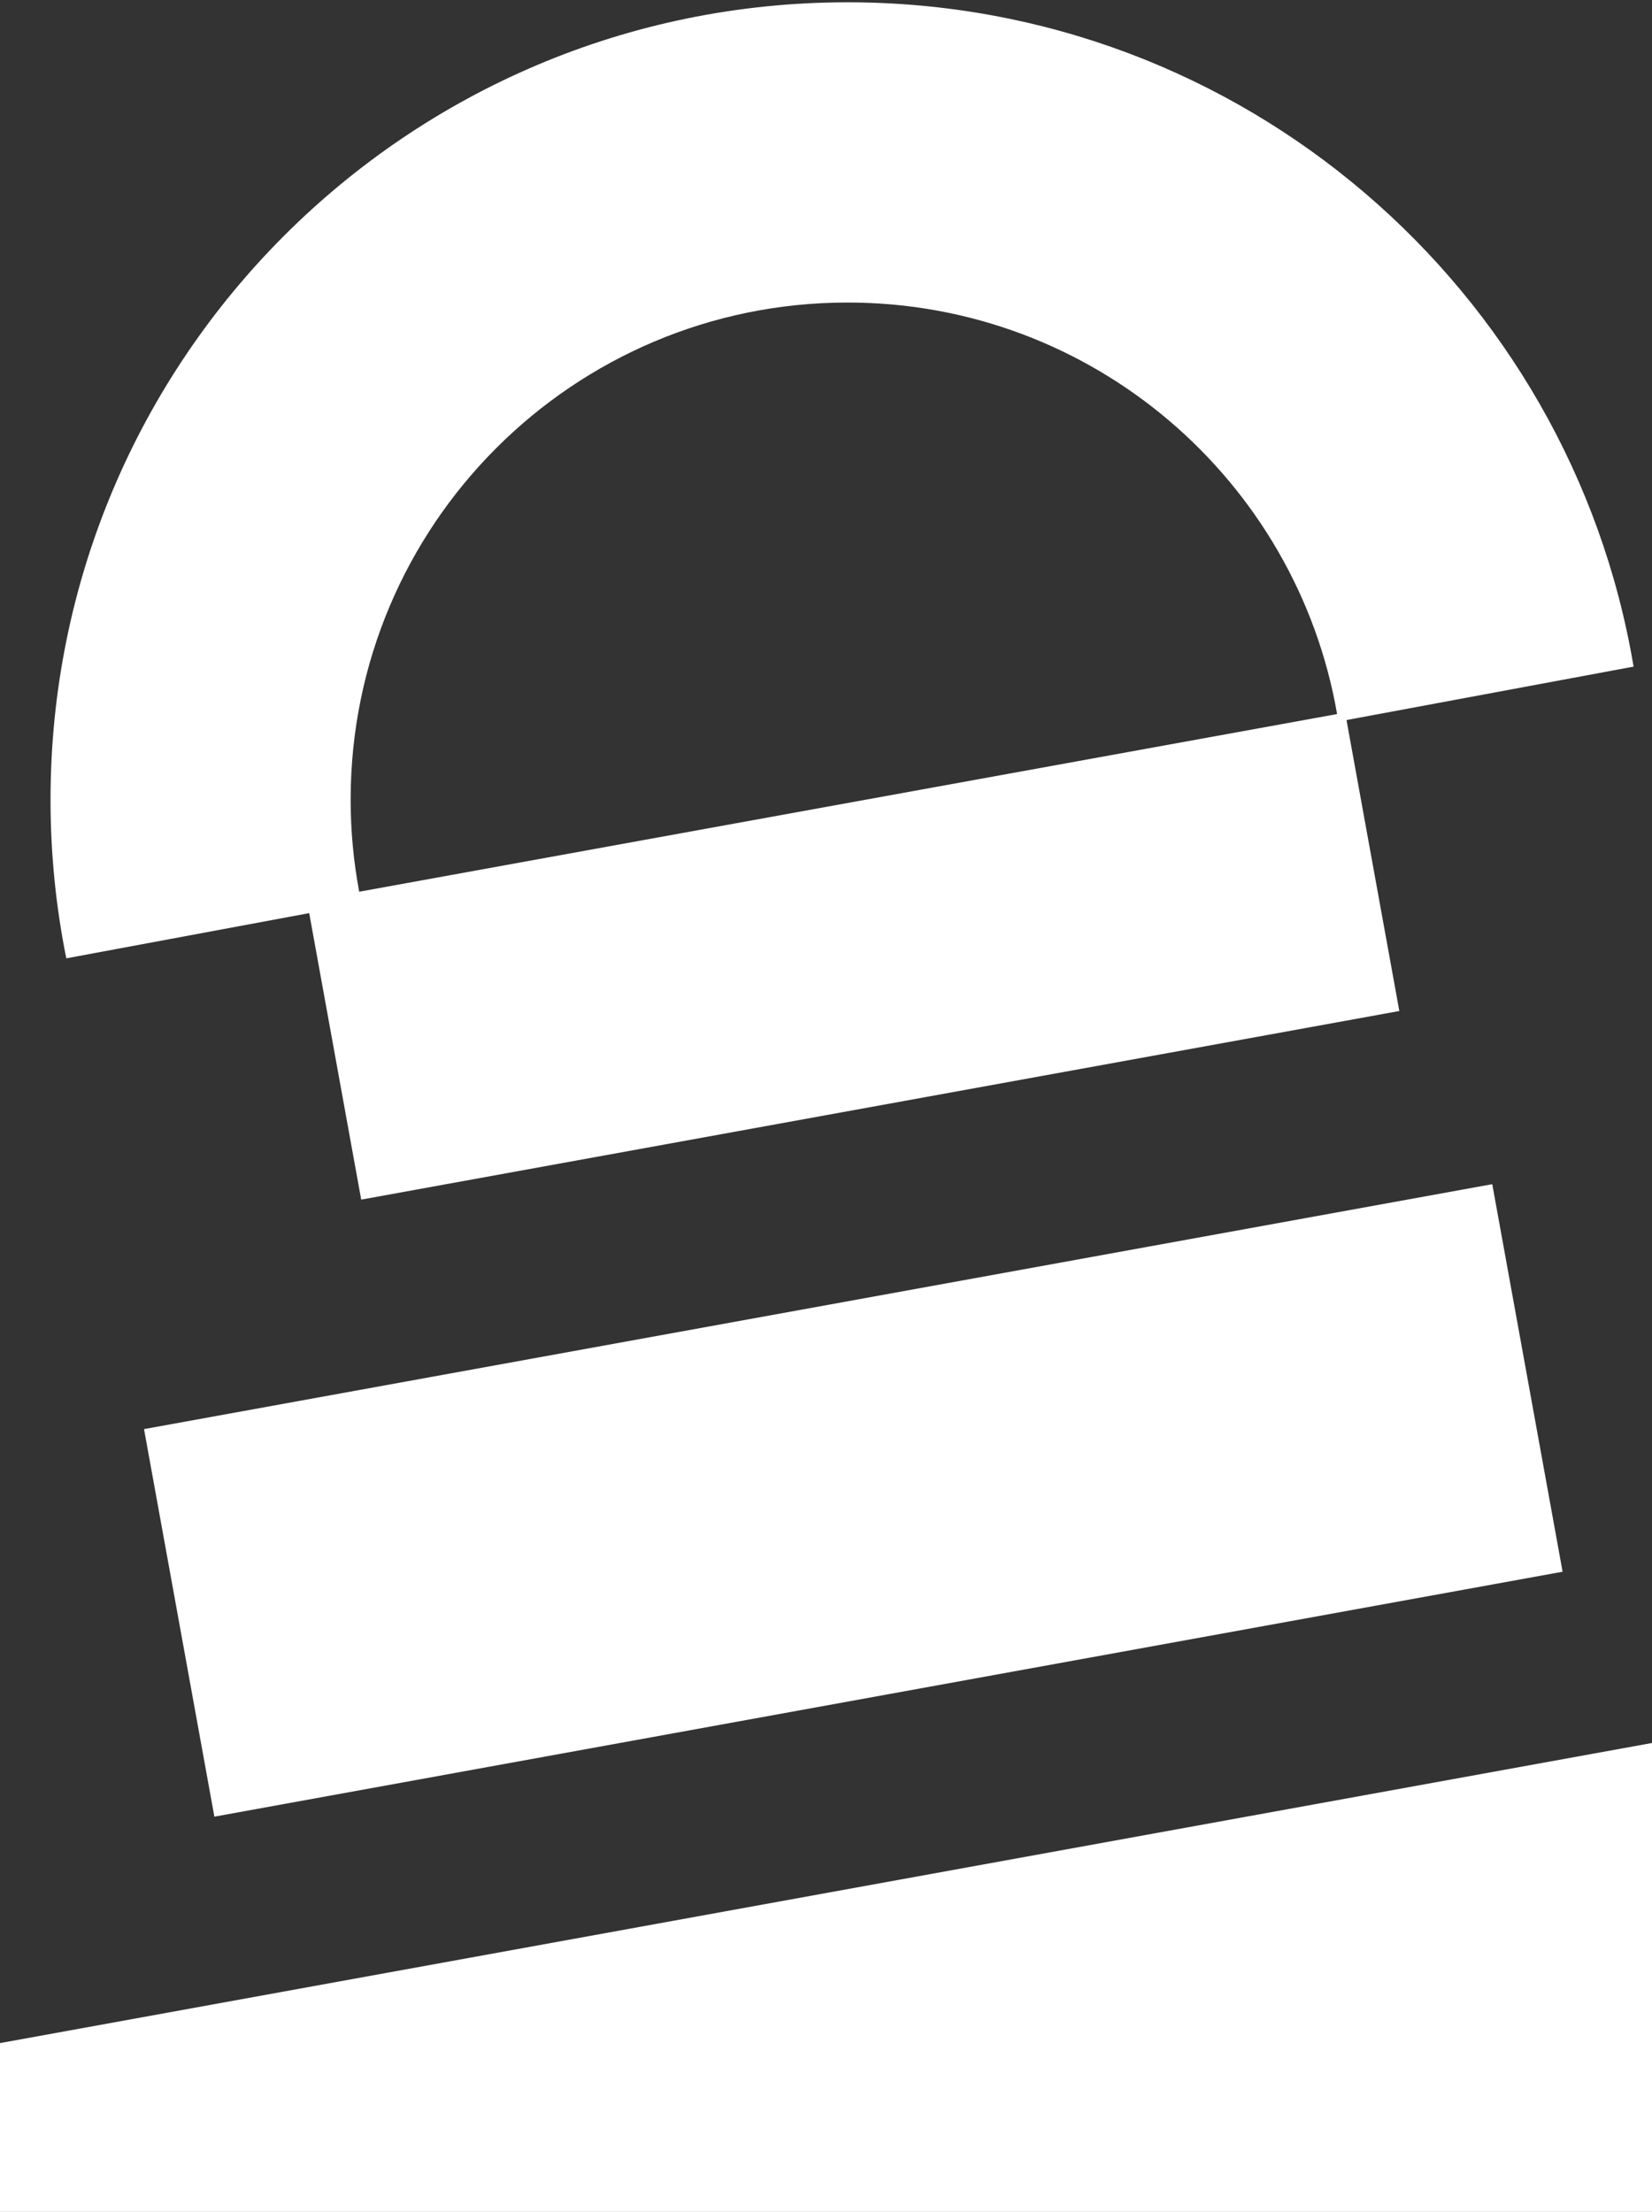 <svg width="133" height="178" viewBox="0 0 133 178" fill="none" xmlns="http://www.w3.org/2000/svg">
<rect x="0" y="0" width="133" height="178" fill="#333333" stroke="none"/>
<path d="M133 178H0V164.415L133 140.264V178ZM125.802 126.482L17.259 146.193L11.595 115.006L120.139 95.295L125.802 126.482ZM68.237 0.184C100.029 0.184 126.42 23.303 131.517 53.645L108.405 57.945L112.658 81.359L29.08 96.537L24.893 73.482L5.338 77.121C4.505 72.995 4.068 68.725 4.068 64.353C4.069 28.913 32.798 0.184 68.237 0.184ZM68.237 24.346C46.143 24.346 28.231 42.258 28.23 64.353C28.23 66.883 28.468 69.359 28.918 71.76L107.648 57.463C104.383 38.651 87.983 24.346 68.237 24.346Z" fill="white"/>
</svg>
